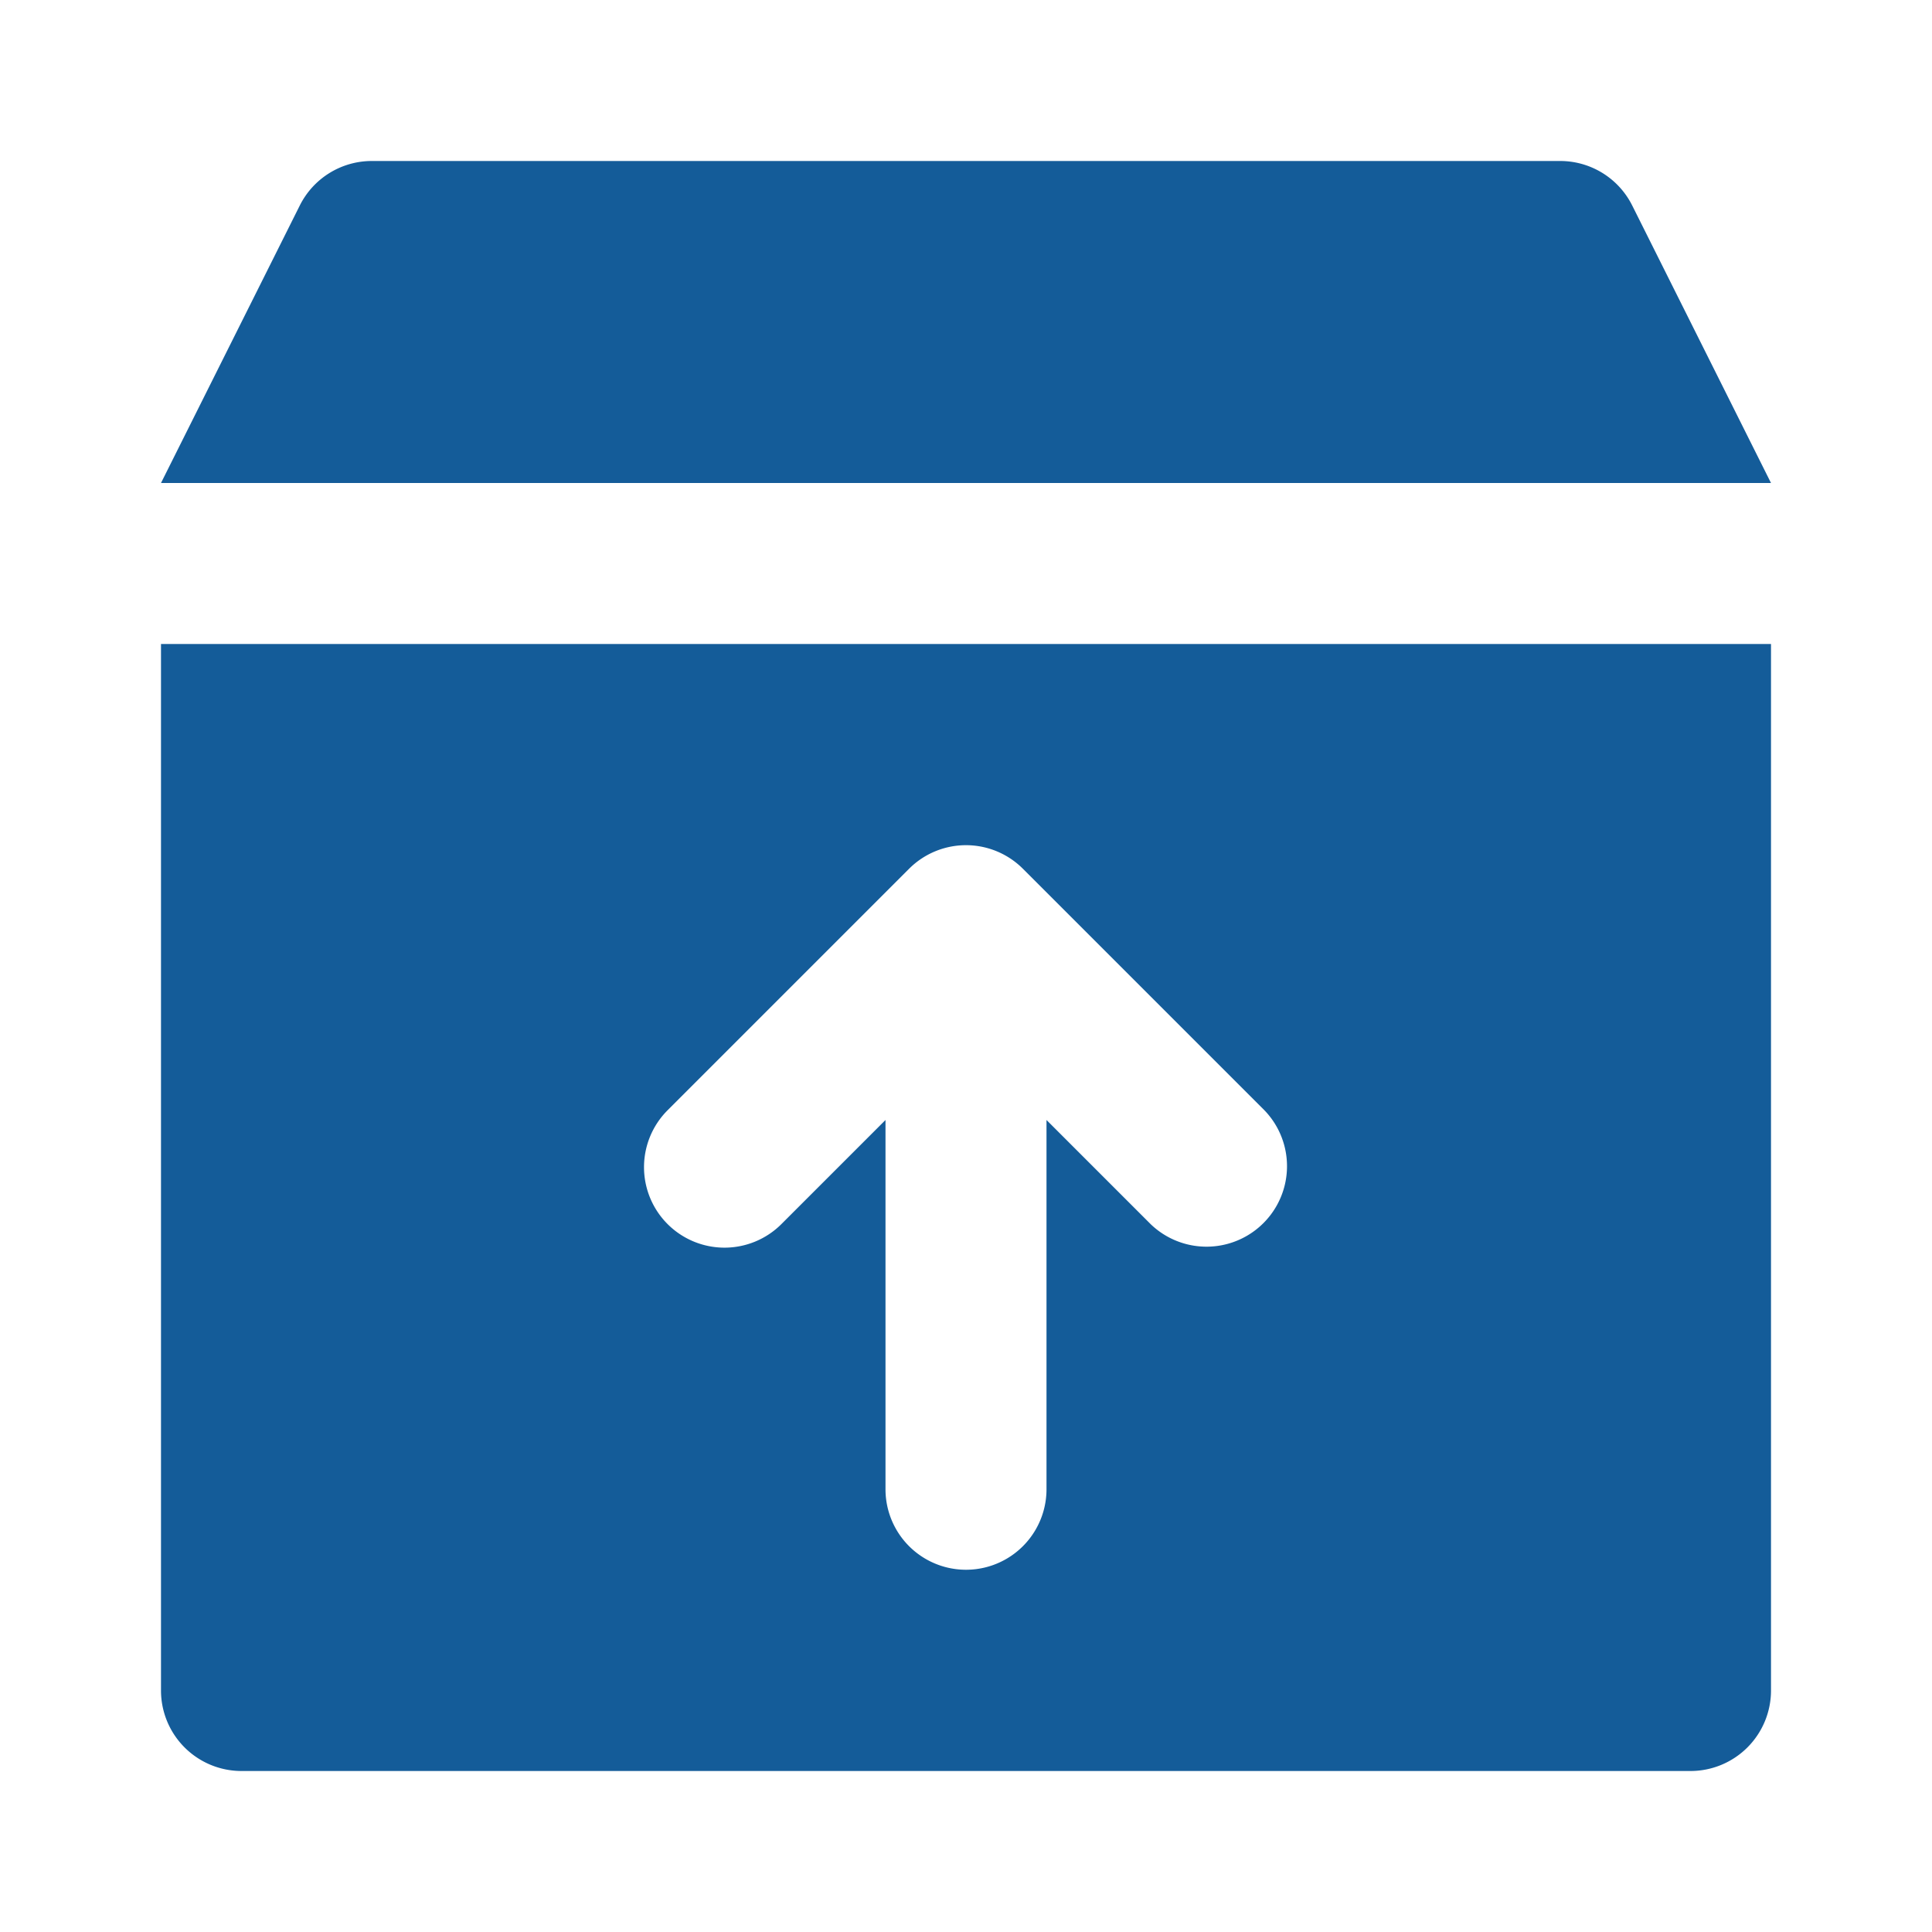 <?xml version="1.0" encoding="utf-8"?><!-- Uploaded to: SVG Repo, www.svgrepo.com, Generator: SVG Repo Mixer Tools -->
<svg fill="#000000" width="800px" height="800px" viewBox="0 0 24 24" xmlns="http://www.w3.org/2000/svg"><path d="M20.276,2.553,22,6H2L3.724,2.553A1,1,0,0,1,4.618,2H19.382A1,1,0,0,1,20.276,2.553ZM2,8H22V21a1,1,0,0,1-1,1H3a1,1,0,0,1-1-1Zm6.293,7.206a1,1,0,0,0,1.414,0L11,13.913V18.5a1,1,0,0,0,2,0V13.913l1.293,1.293a1,1,0,0,0,1.414-1.414l-3-3a1,1,0,0,0-1.414,0l-3,3A1,1,0,0,0,8.293,15.206Z" fill="#145c99"/></svg>